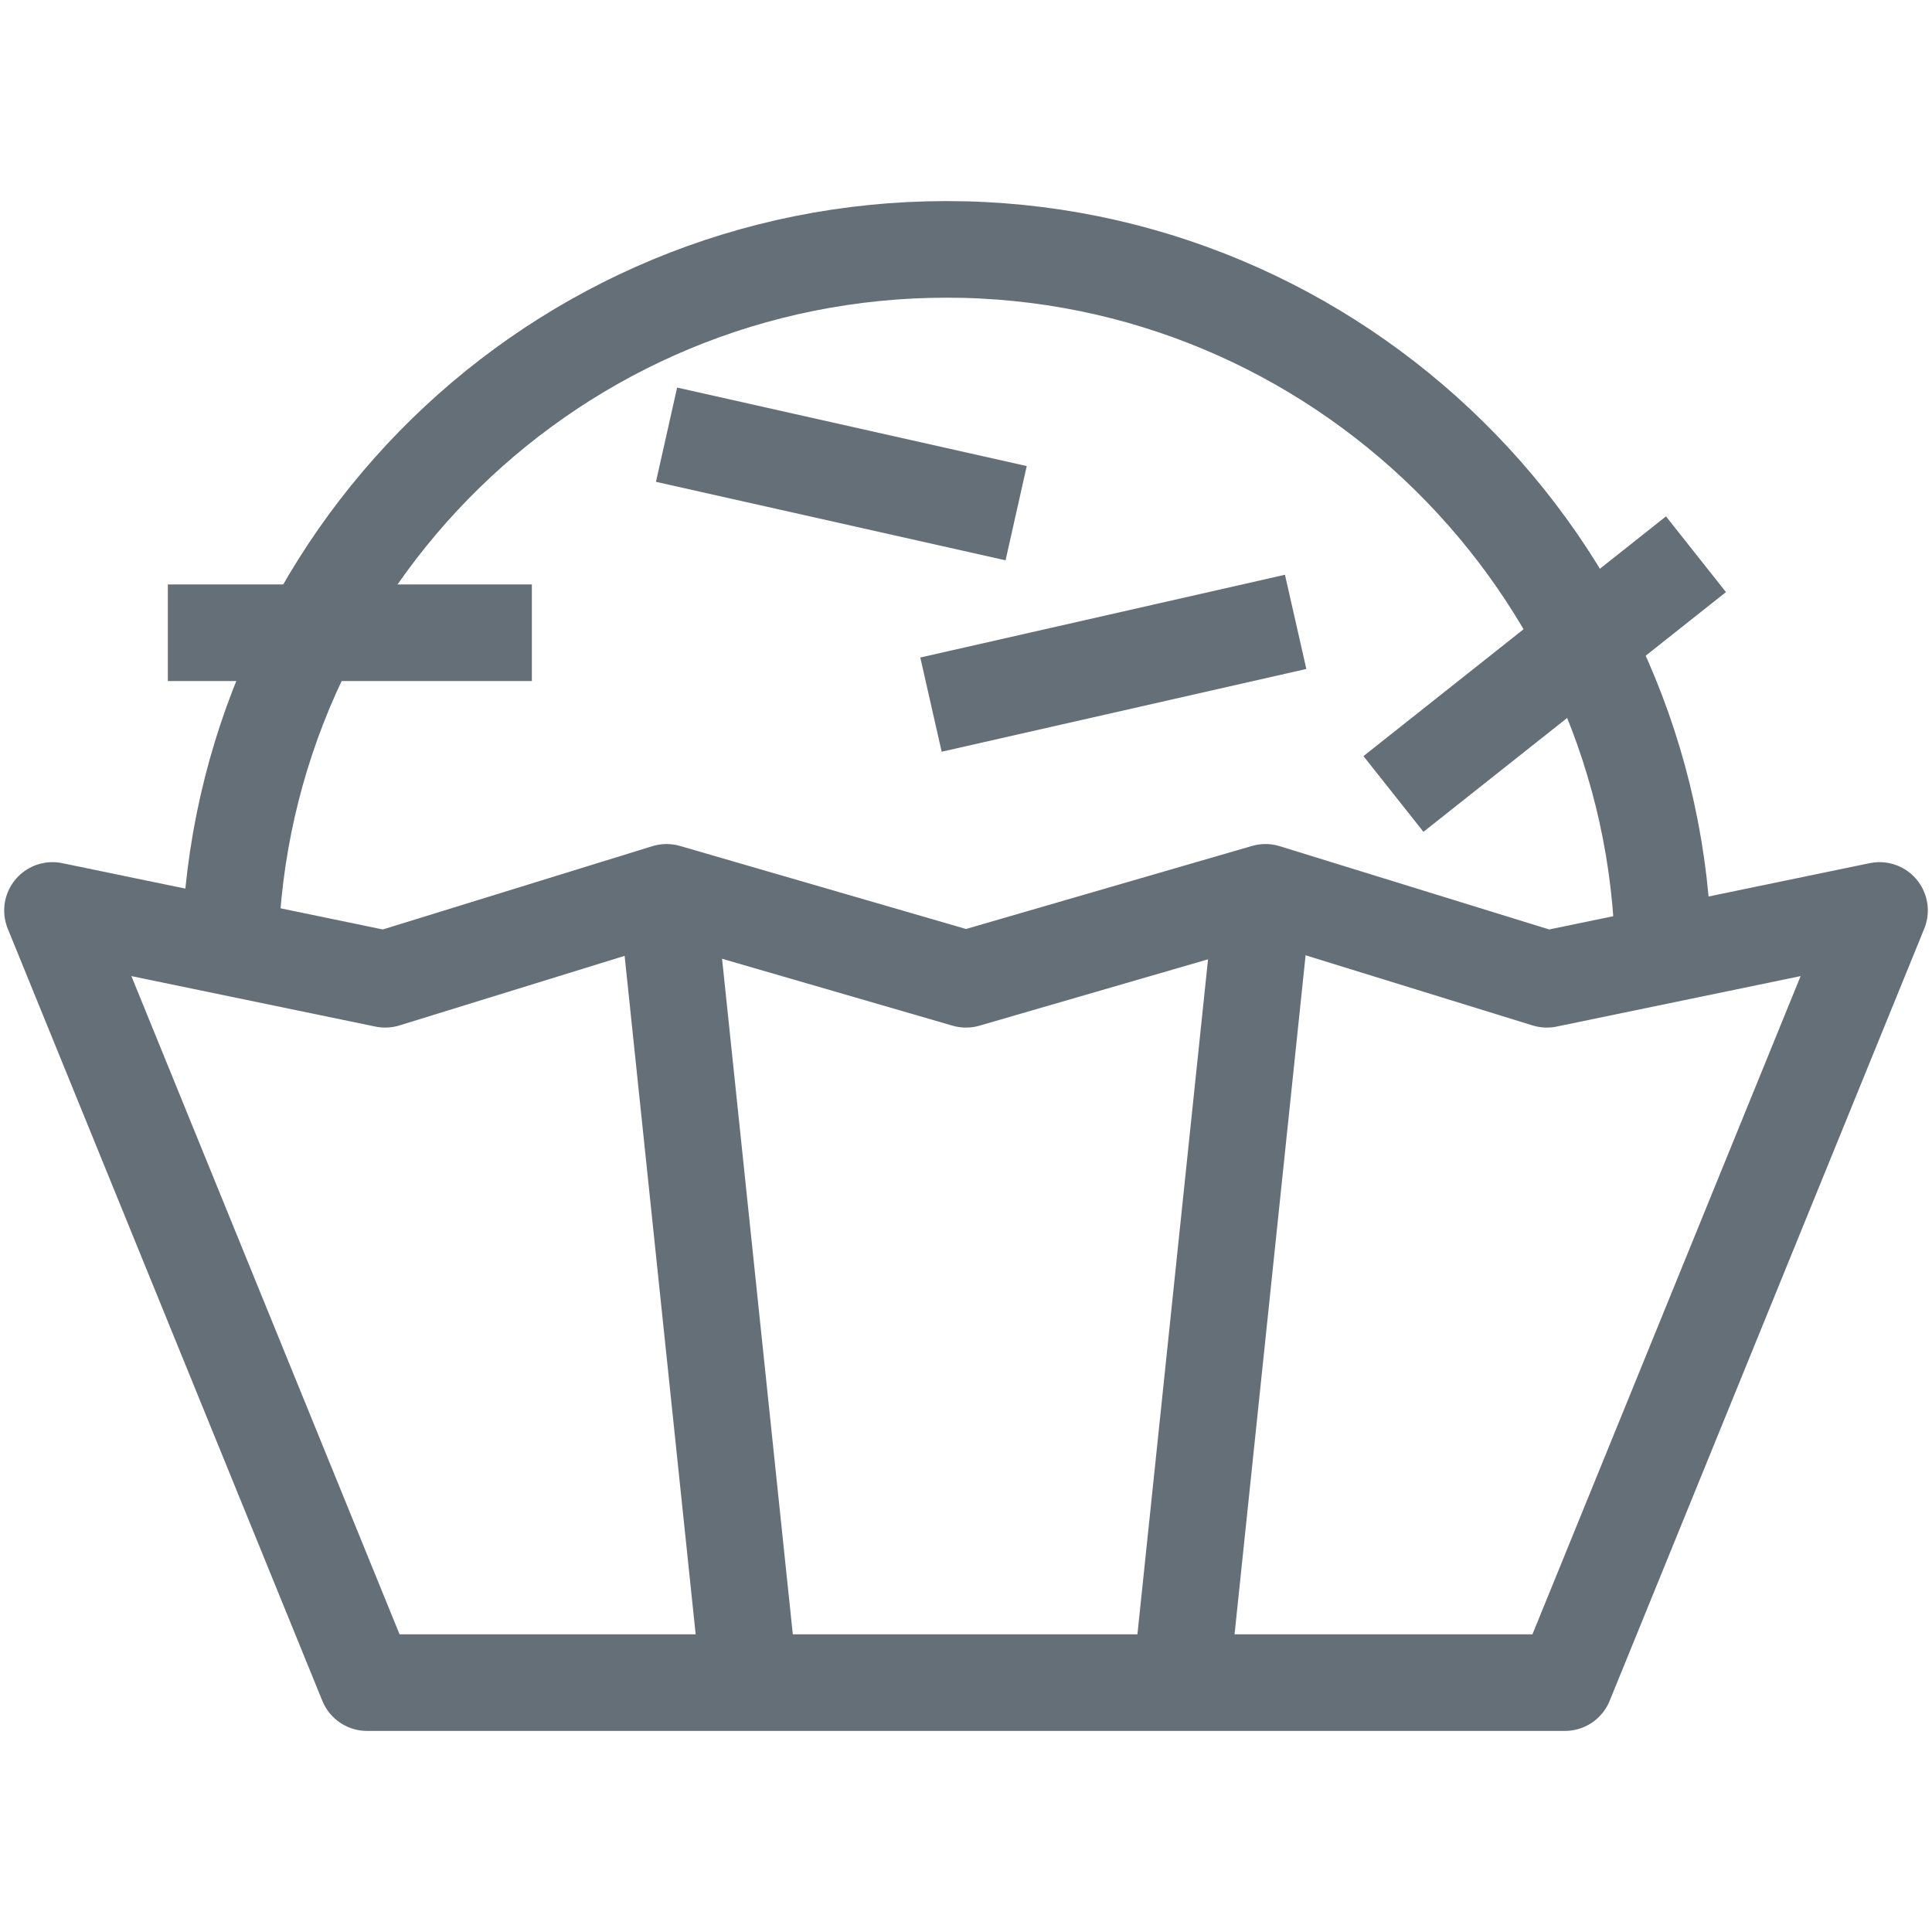 <svg xmlns="http://www.w3.org/2000/svg" fill="none" viewBox="0 0 24 24" height="24" width="24">
<g id="Icons_Dark Choclate Truffle">
<path stroke-linejoin="round" stroke-width="1.2" stroke="#646F78" d="M12 20.902H19.44L23.348 11.31L19.215 12.165L15.72 11.085L12 12.165L8.28 11.085L4.785 12.165L0.652 11.31L4.56 20.902H12Z" id="Vector"></path>
<path stroke-linejoin="round" stroke-width="1.2" stroke="#646F78" d="M8.28 11.085L9.308 20.902" id="Vector_2"></path>
<path stroke-linejoin="round" stroke-width="1.2" stroke="#646F78" d="M15.697 11.085L14.67 20.902" id="Vector_3"></path>
<path stroke-linejoin="round" stroke-width="1.2" stroke="#646F78" d="M2.858 11.768C2.978 6.96 6.915 3.098 11.76 3.098C16.605 3.098 20.587 7.013 20.663 11.865" id="Vector_4"></path>
<path stroke-linejoin="round" stroke-width="1.2" stroke="#646F78" d="M8.28 5.4L12.623 6.375" id="Vector_5"></path>
<path stroke-linejoin="round" stroke-width="1.2" stroke="#646F78" d="M11.565 8.753L16.095 7.725" id="Vector_6"></path>
<path stroke-linejoin="round" stroke-width="1.2" stroke="#646F78" d="M2.085 7.86H6.607" id="Vector_7"></path>
<path stroke-linejoin="round" stroke-width="1.2" stroke="#646F78" d="M21.068 6.885L17.31 9.863" id="Vector_8"></path>
</g>
</svg>
